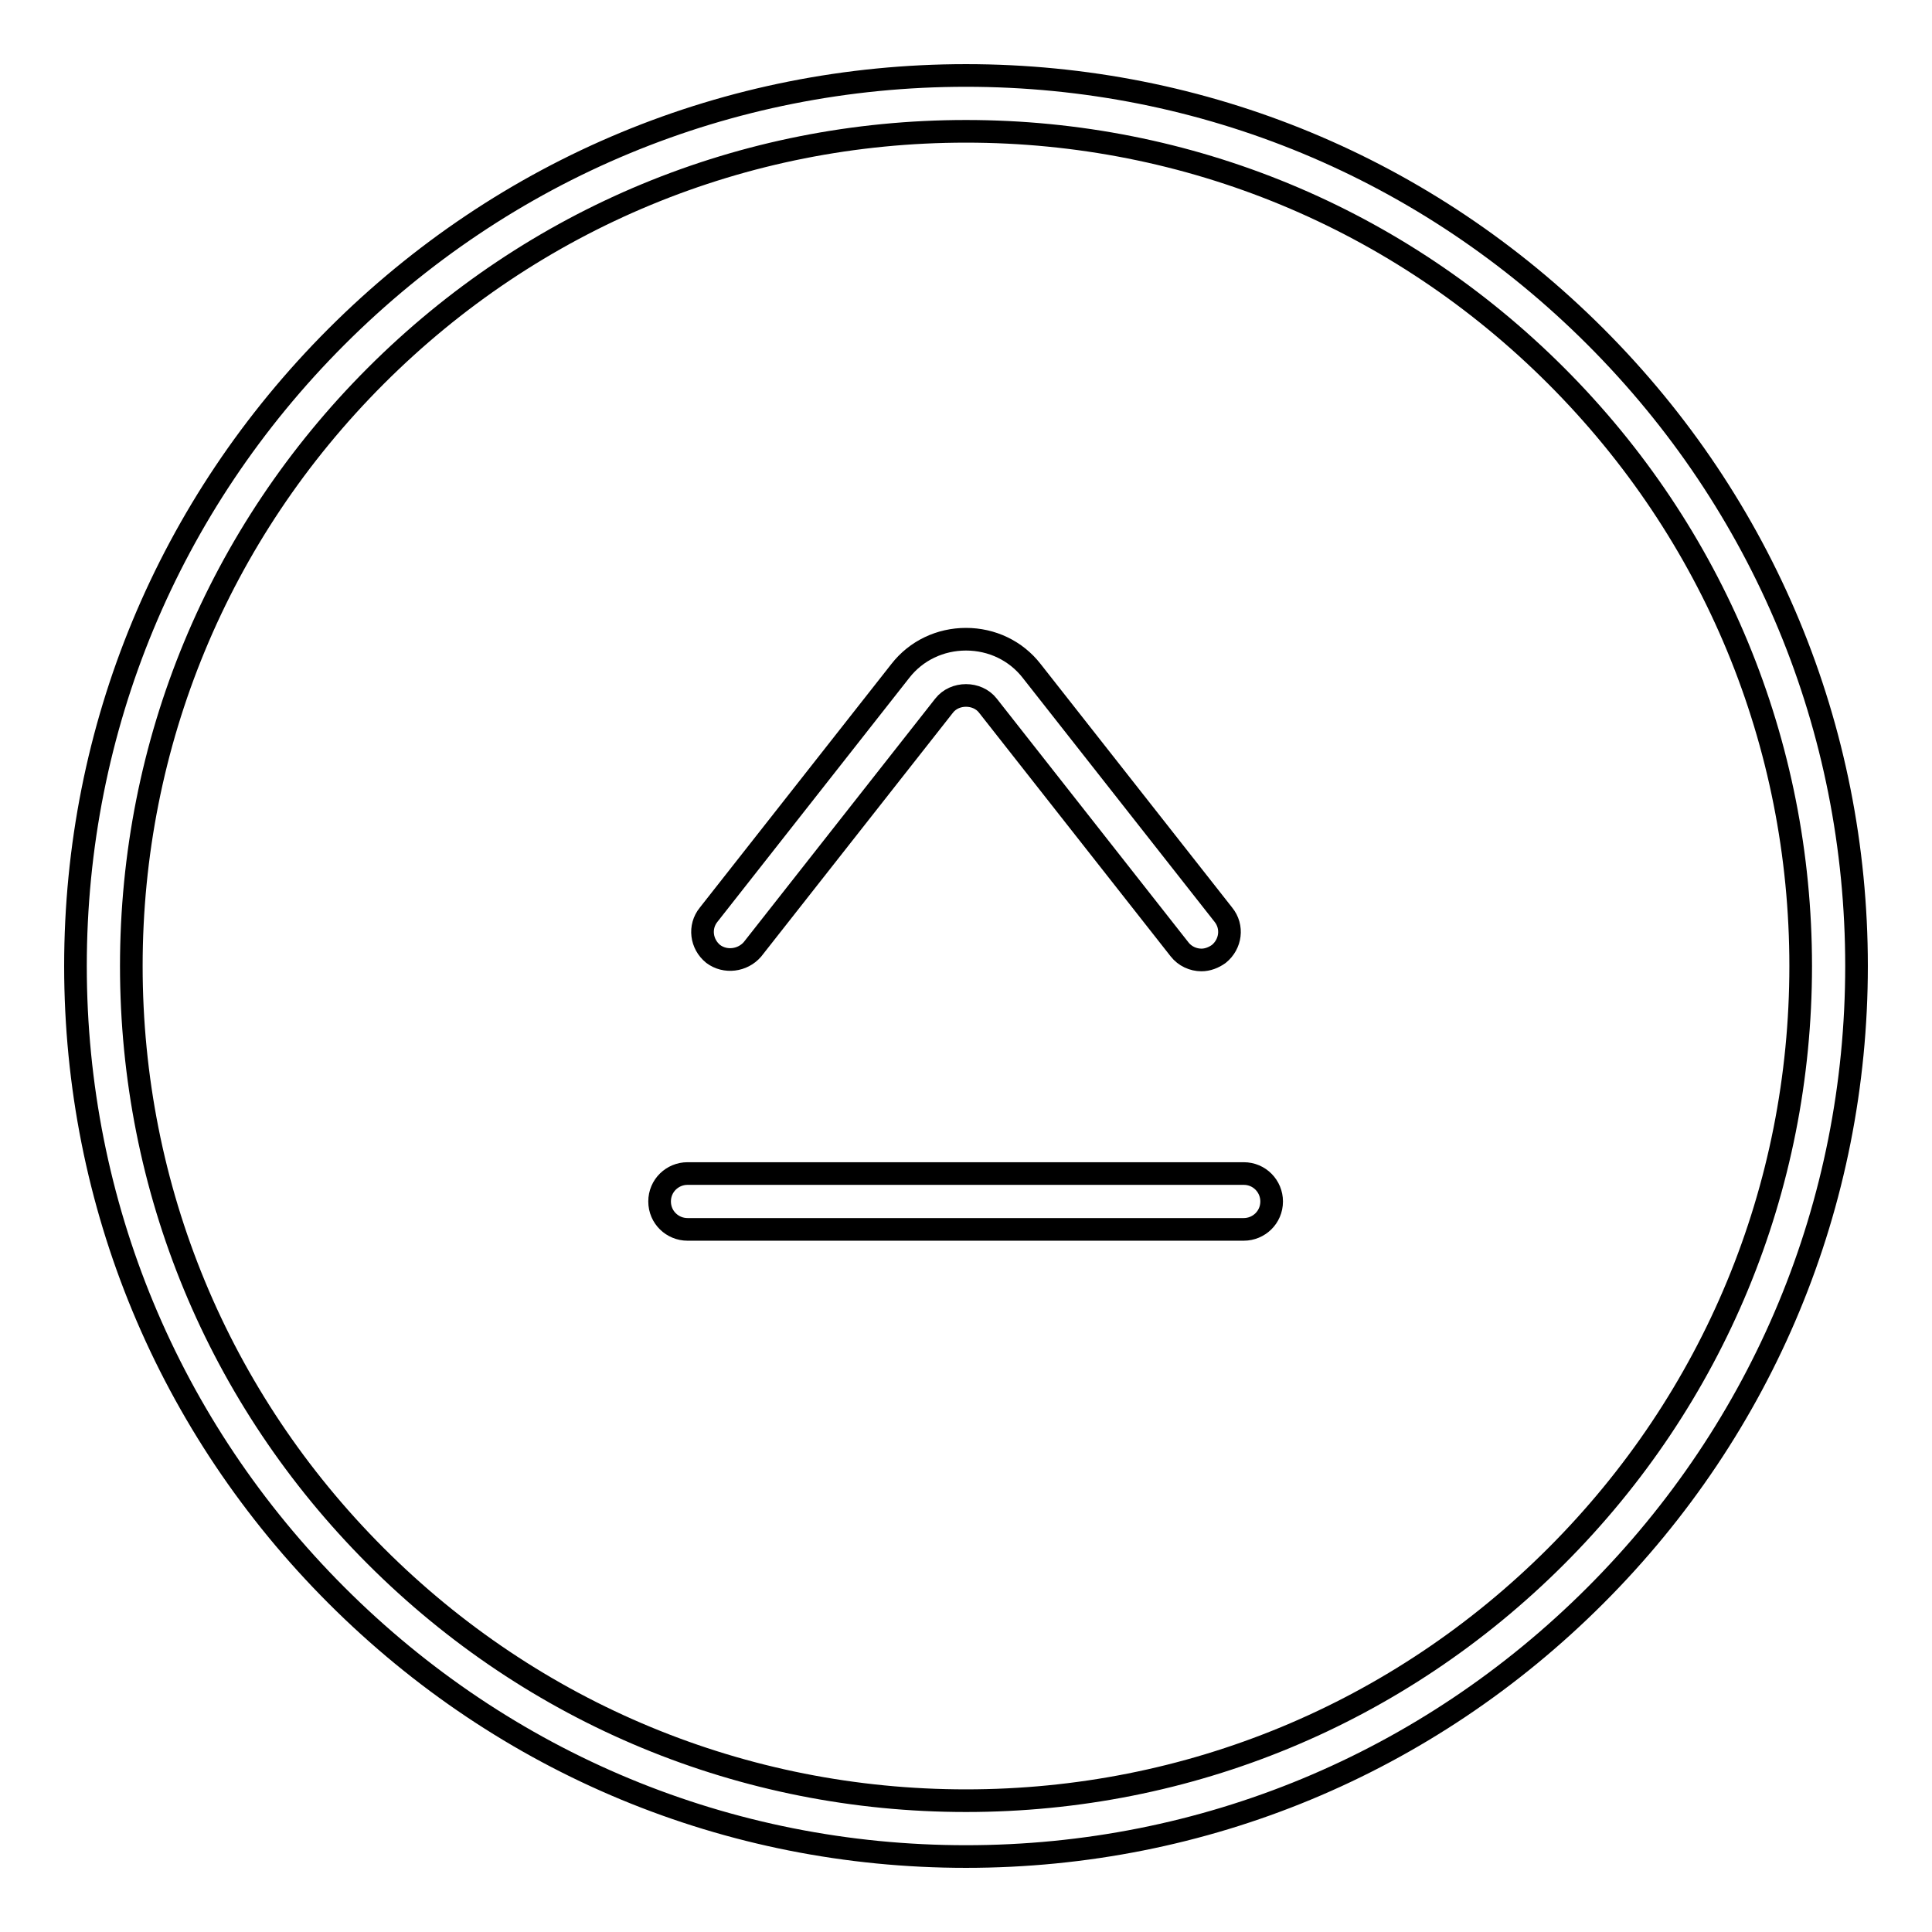 <?xml version="1.0" encoding="utf-8"?>
<!-- Svg Vector Icons : http://www.onlinewebfonts.com/icon -->
<!DOCTYPE svg PUBLIC "-//W3C//DTD SVG 1.1//EN" "http://www.w3.org/Graphics/SVG/1.1/DTD/svg11.dtd">
<svg version="1.1" xmlns="http://www.w3.org/2000/svg" xmlns:xlink="http://www.w3.org/1999/xlink" x="0px" y="0px" viewBox="0 0 256 256" enable-background="new 0 0 256 256" xml:space="preserve">
<g> <path stroke-width="3" fill-opacity="0" stroke="#000000"  d="M94.5,126.4c-1.6-1.3-1.9-3.6-0.6-5.2l25.4-32.3c2.1-2.7,5.3-4.2,8.7-4.2s6.6,1.5,8.7,4.2l25.4,32.3 c1.3,1.6,1,3.9-0.6,5.2c-0.7,0.5-1.5,0.8-2.3,0.8c-1.1,0-2.2-0.5-2.9-1.4l-25.4-32.3c-1.4-1.8-4.4-1.8-5.8,0l-25.4,32.3 C98.4,127.3,96.1,127.6,94.5,126.4z M91.1,162.9h73.7c2,0,3.7-1.6,3.7-3.7c0-2-1.6-3.7-3.7-3.7H91.1c-2,0-3.7,1.6-3.7,3.7 C87.4,161.3,89.1,162.9,91.1,162.9z M44.6,211.4C22.3,189.1,10,159.5,10,128c0-31.5,12.3-61.1,34.6-83.4C66.9,22.3,96.5,10,128,10 c31.5,0,61.1,12.3,83.4,34.6C233.7,66.9,246,96.5,246,128c0,31.5-12.3,61.1-34.6,83.4C189.1,233.7,159.5,246,128,246 C96.5,246,66.9,233.7,44.6,211.4z M17.4,128c0,29.5,11.5,57.3,32.4,78.2c20.9,20.9,48.7,32.4,78.2,32.4c29.5,0,57.3-11.5,78.2-32.4 c20.9-20.9,32.4-48.7,32.4-78.2c0-29.5-11.5-57.3-32.4-78.2c-20.9-20.9-48.7-32.4-78.2-32.4c-29.5,0-57.3,11.5-78.2,32.4 C28.9,70.7,17.4,98.5,17.4,128z"/></g>
</svg>